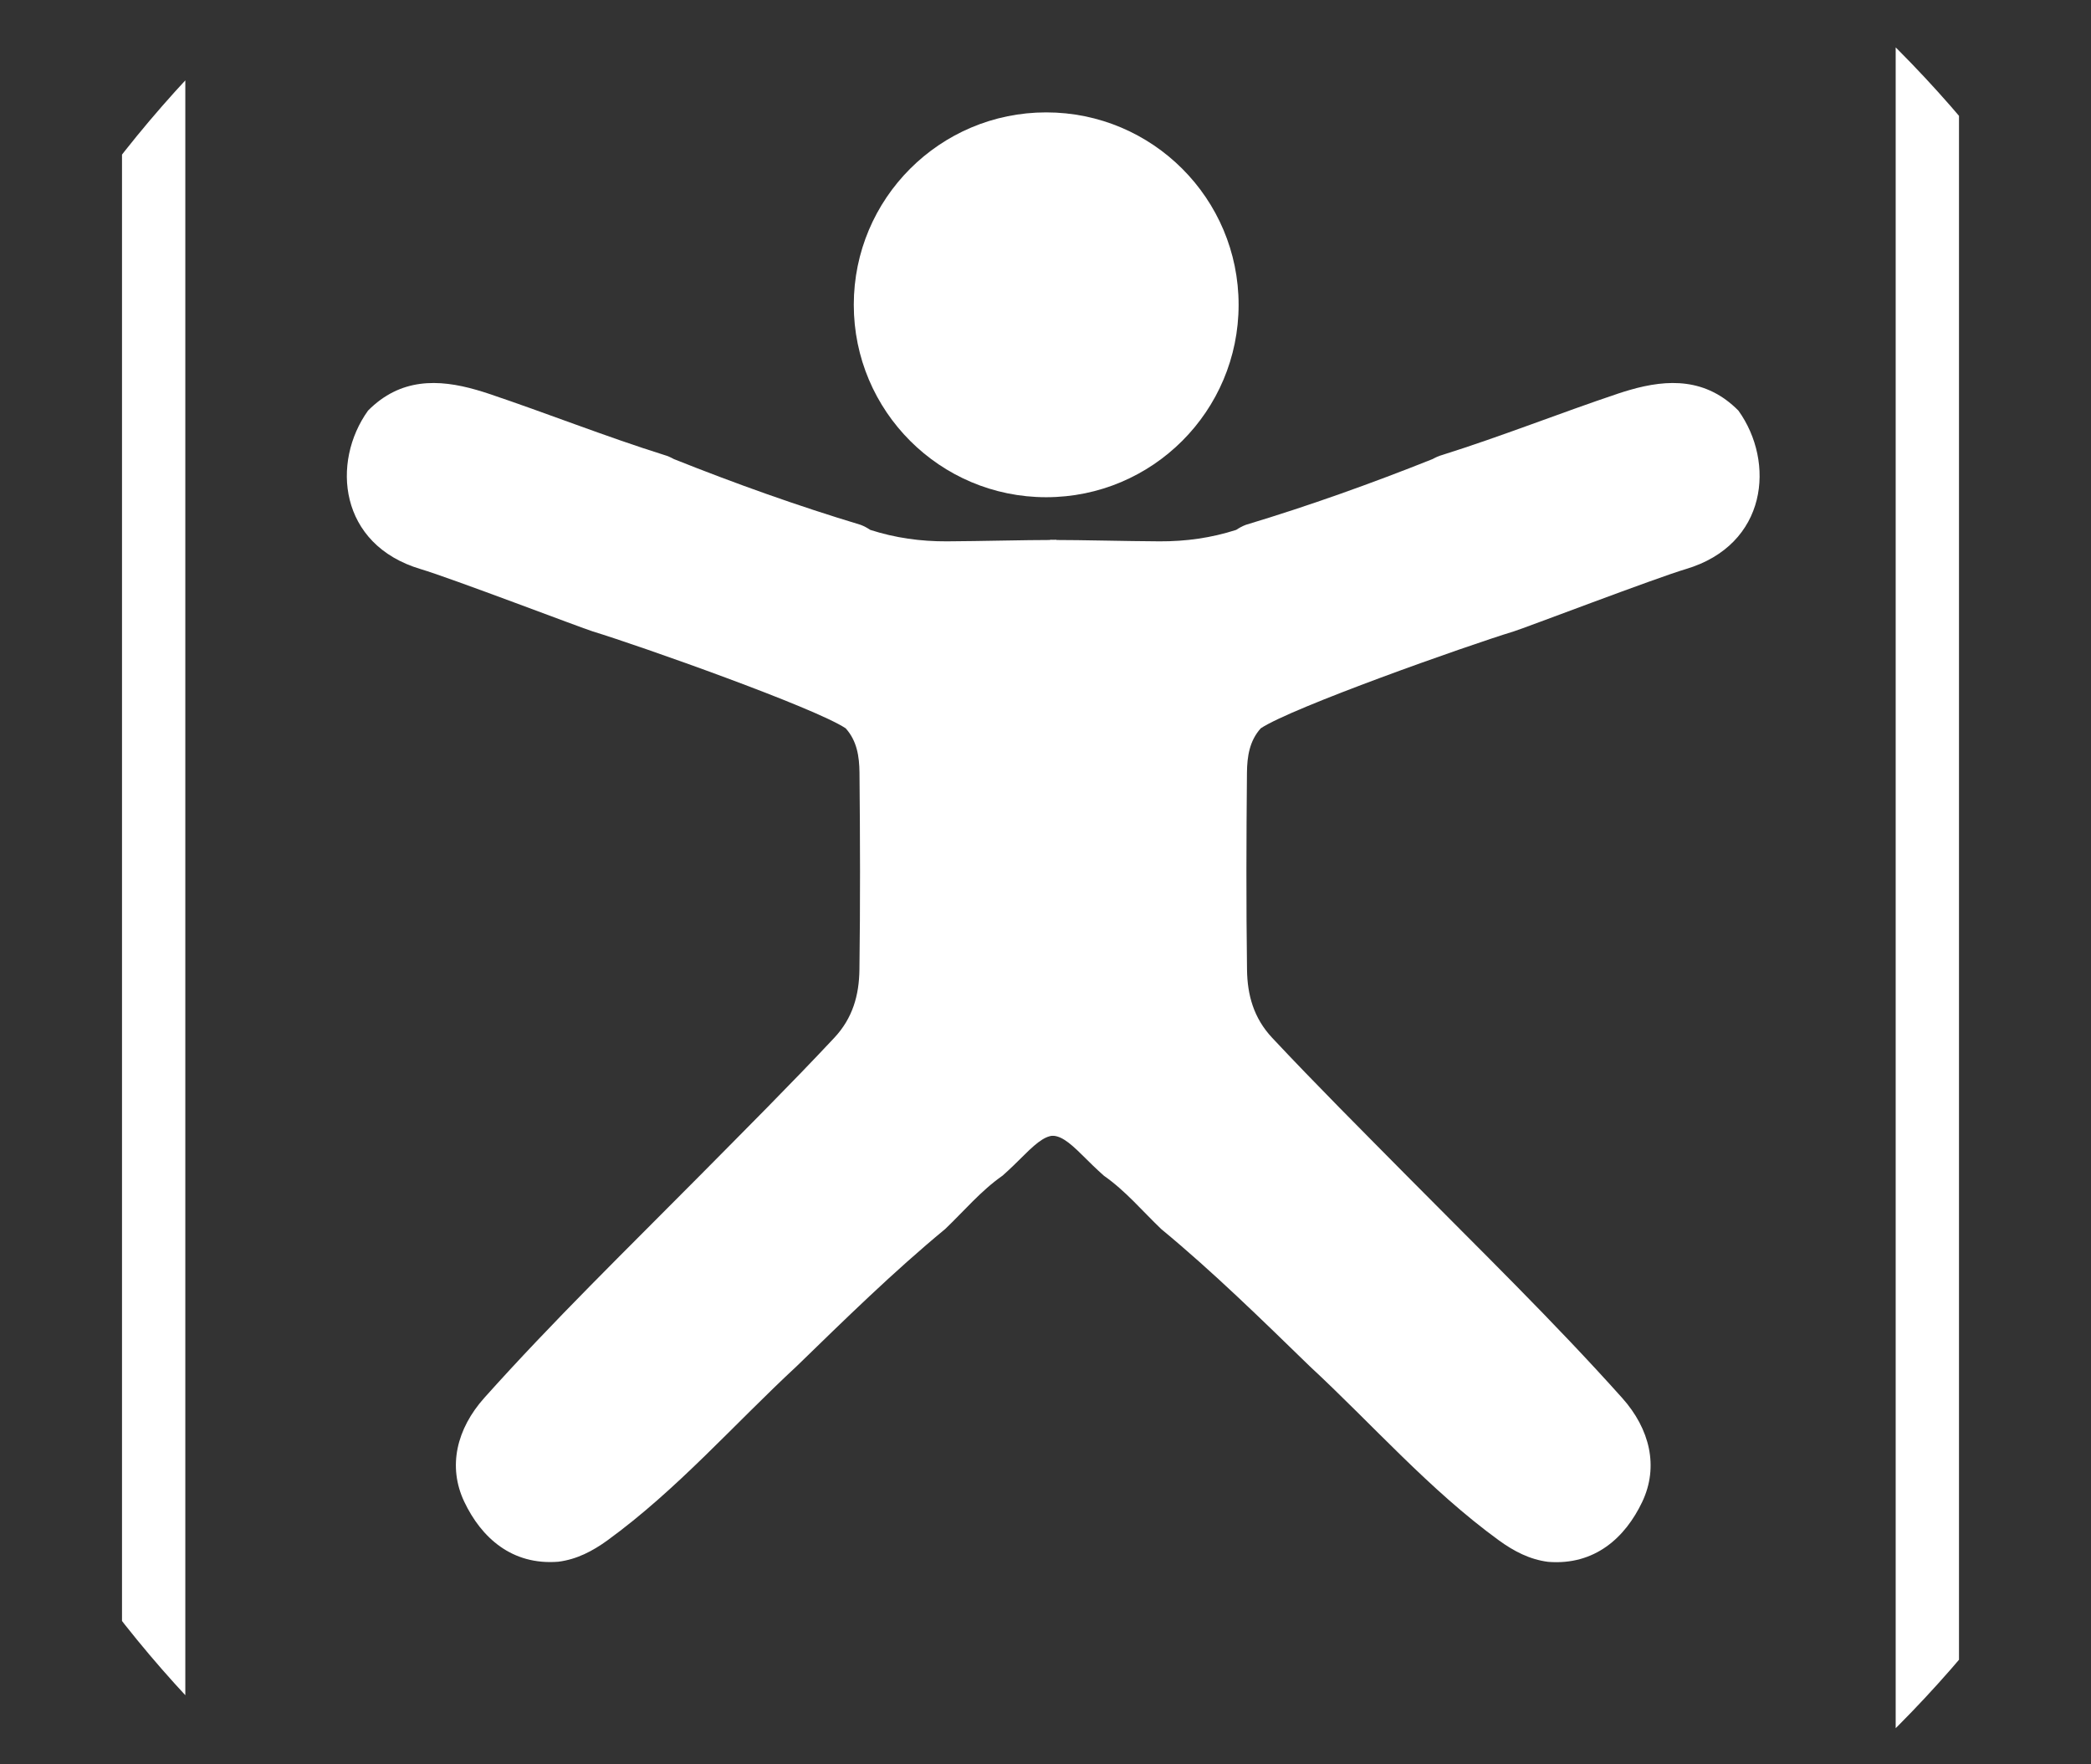 <?xml version="1.0" encoding="utf-8"?>
<!-- Generator: Adobe Illustrator 25.3.1, SVG Export Plug-In . SVG Version: 6.00 Build 0)  -->
<svg version="1.1" id="图层_1" xmlns="http://www.w3.org/2000/svg" xmlns:xlink="http://www.w3.org/1999/xlink" x="0px" y="0px"
	 viewBox="0 0 330.26 278.64" style="enable-background:new 0 0 330.26 278.64;" xml:space="preserve">
<rect x="0" y="0" width="330.26" height="278.64" fill="#333333" stroke="none"/>
<style type="text/css">
	.st0{fill:#FFFFFF;}
	.st1{fill-rule:evenodd;clip-rule:evenodd;fill:#FFFFFF;}
	.st2{fill:none;stroke:#FFFFFF;stroke-width:7;stroke-miterlimit:10;}
	.st3{fill:none;}
	.st4{clip-path:url(#SVGID_2_);fill:none;stroke:#FFFFFF;stroke-width:10;stroke-miterlimit:10;}
	.st5{fill:none;stroke:#FFFFFF;stroke-width:2;stroke-linecap:round;stroke-linejoin:round;stroke-miterlimit:10;}
	.st6{fill:none;stroke:#FFFFFF;stroke-width:17;stroke-linecap:round;stroke-miterlimit:10;}
	.st7{fill:none;stroke:#FFFFFF;stroke-width:14;stroke-linecap:round;stroke-miterlimit:10;}
	.st8{fill:none;stroke:#FFFFFF;stroke-width:8;}
	.st9{fill:none;stroke:#FFFFFF;stroke-width:3;}
</style>
<g>
	<circle class="st3" cx="166.92" cy="140.46" r="187.59"/>
	<circle class="st0" cx="165.24" cy="48.14" r="30.39"/>
	<path class="st0" d="M166.85,85.28c-5.76,0.01-11.54,0.19-17.3,0.22c-4.14,0.02-8.16-0.54-12.1-1.81c-0.48-0.32-0.99-0.6-1.53-0.8
		c-9.99-3.01-19.8-6.52-29.48-10.38c-0.49-0.27-0.99-0.5-1.53-0.65c-9.36-2.94-18.49-6.58-27.79-9.7c-0.62-0.21-1.25-0.4-1.87-0.58
		c-6-1.73-12.01-1.89-17.12,3.27c-5.83,8.11-4.65,21.19,8.33,25.04c4.67,1.38,25.47,9.32,27.14,9.83
		c7.61,2.33,35.04,12.03,39.97,15.31c1.79,1.99,2.15,4.46,2.18,6.98c0.1,10.38,0.13,20.76-0.01,31.14
		c-0.05,4.01-1.05,7.64-3.97,10.76c-6.97,7.44-14.18,14.63-21.34,21.87C99,197.32,87.35,208.65,76.5,220.77
		c-4.39,4.91-5.8,10.86-3.18,16.4c2.69,5.68,7.53,10.08,14.87,9.49c2.92-0.37,5.41-1.68,7.76-3.38
		c11.02-8.02,19.96-18.3,29.89-27.51c7.64-7.42,15.24-14.88,23.46-21.67c2.98-2.85,5.64-6.04,9.05-8.42
		c1.19-1.05,2.31-2.16,3.44-3.28c2.21-2.2,3.6-3.2,5.07-3.02V85.28z"/>
	<path class="st0" d="M165.85,85.28c5.76,0.01,11.54,0.19,17.3,0.22c4.14,0.02,8.16-0.54,12.1-1.81c0.48-0.32,0.99-0.6,1.53-0.8
		c9.99-3.01,19.8-6.52,29.48-10.38c0.49-0.27,0.99-0.5,1.53-0.65c9.36-2.94,18.49-6.58,27.79-9.7c0.62-0.21,1.25-0.4,1.87-0.58
		c6-1.73,12.01-1.89,17.12,3.27c5.83,8.11,4.65,21.19-8.33,25.04c-4.67,1.38-25.47,9.32-27.14,9.83
		c-7.61,2.33-35.04,12.03-39.97,15.31c-1.79,1.99-2.15,4.46-2.18,6.98c-0.1,10.38-0.13,20.76,0.01,31.14
		c0.05,4.01,1.05,7.64,3.97,10.76c6.97,7.44,14.18,14.63,21.34,21.87c11.43,11.55,23.09,22.89,33.94,35.01
		c4.39,4.91,5.8,10.86,3.18,16.4c-2.69,5.68-7.53,10.08-14.87,9.49c-2.92-0.37-5.41-1.68-7.76-3.38
		c-11.02-8.02-19.96-18.3-29.89-27.51c-7.64-7.42-15.24-14.88-23.46-21.67c-2.98-2.85-5.64-6.04-9.05-8.42
		c-1.19-1.05-2.31-2.16-3.44-3.28c-2.21-2.2-3.6-3.2-5.07-3.02V85.28z"/>
	<g>
		<defs>
			<circle id="SVGID_1_" cx="166.85" cy="140.22" r="187.59"/>
		</defs>
		<clipPath id="SVGID_2_">
			<use xlink:href="#SVGID_1_"  style="overflow:visible;"/>
		</clipPath>
		<line class="st4" x1="24.27" y1="5.05" x2="24.27" y2="280.57"/>
		<line class="st4" x1="304.41" y1="5.05" x2="304.41" y2="280.57"/>
	</g>
</g>
</svg>
